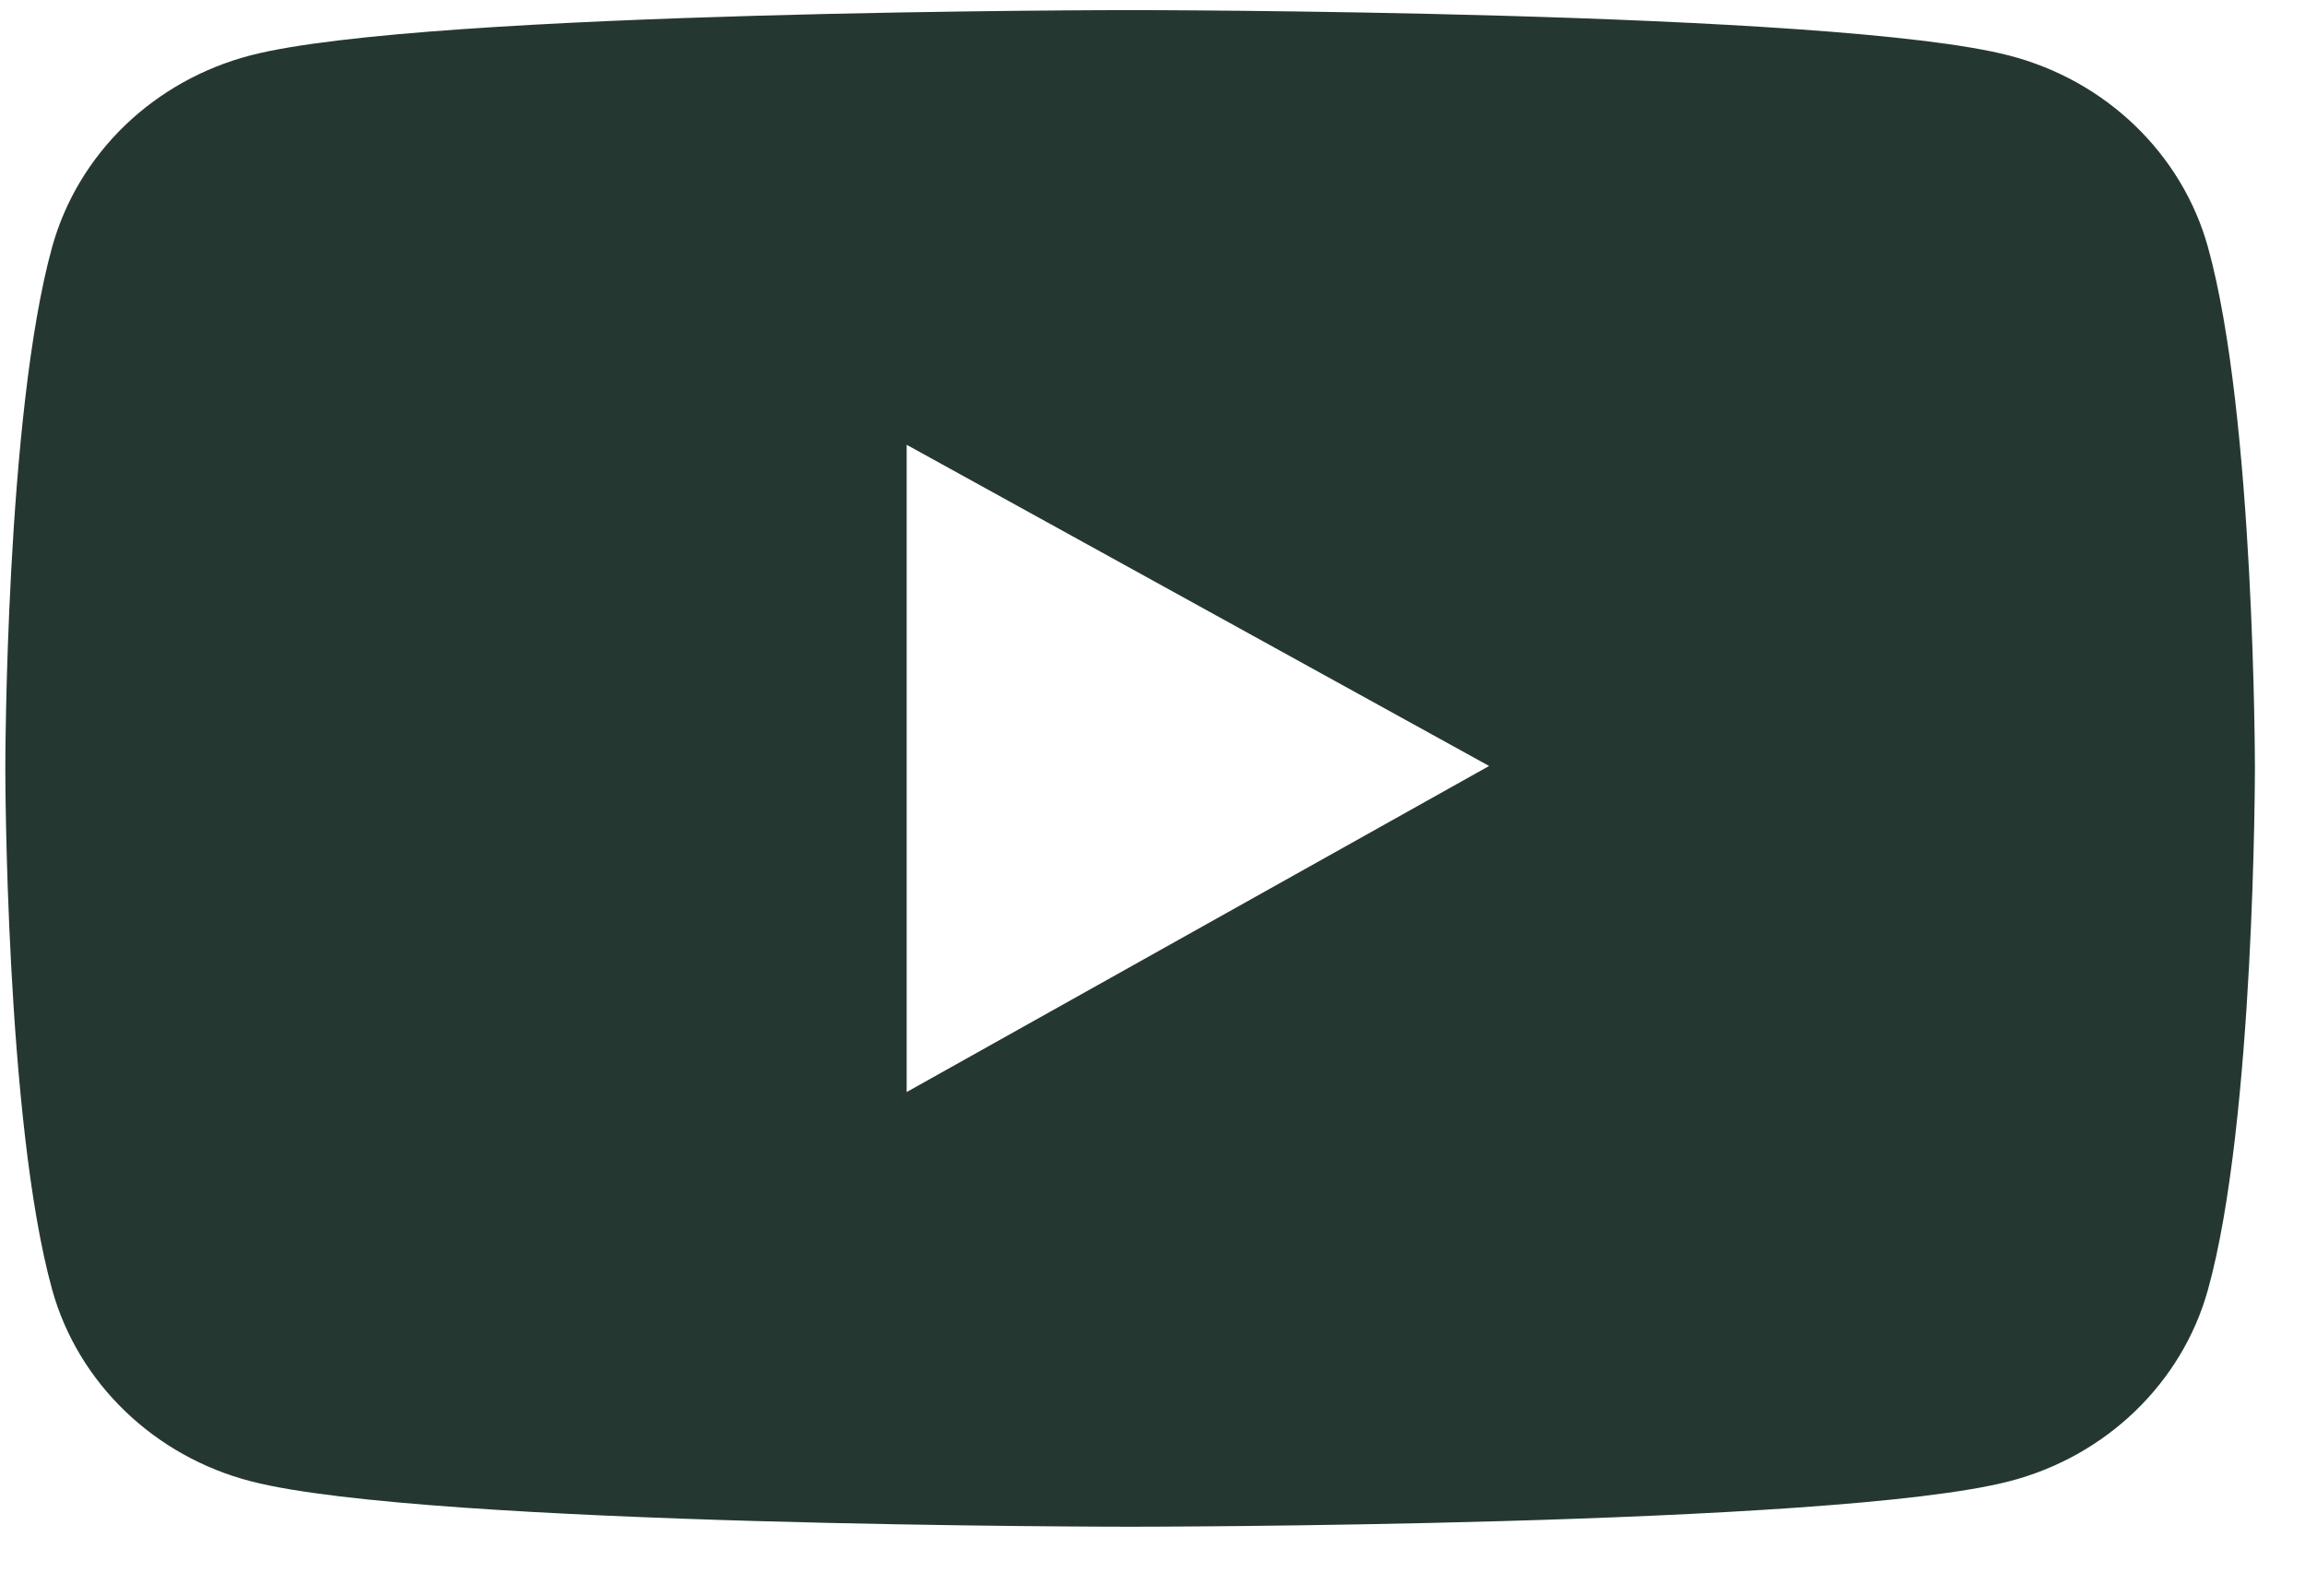 <svg width="26" height="18" viewBox="0 0 26 18" fill="none" xmlns="http://www.w3.org/2000/svg">
<path d="M24.905 2.786C24.761 2.269 24.477 1.797 24.084 1.418C23.69 1.038 23.2 0.765 22.662 0.626C20.682 0.114 12.747 0.114 12.747 0.114C12.747 0.114 4.812 0.114 2.832 0.623C2.294 0.762 1.804 1.035 1.41 1.414C1.016 1.794 0.733 2.266 0.589 2.783C0.06 4.69 0.06 8.667 0.06 8.667C0.06 8.667 0.06 12.645 0.589 14.549C0.881 15.6 1.742 16.428 2.832 16.709C4.812 17.221 12.747 17.221 12.747 17.221C12.747 17.221 20.682 17.221 22.662 16.709C23.755 16.428 24.613 15.6 24.905 14.549C25.435 12.645 25.435 8.667 25.435 8.667C25.435 8.667 25.435 4.69 24.905 2.786ZM10.227 12.318V5.017L16.797 8.64L10.227 12.318Z" fill="#253731"/>
</svg>
